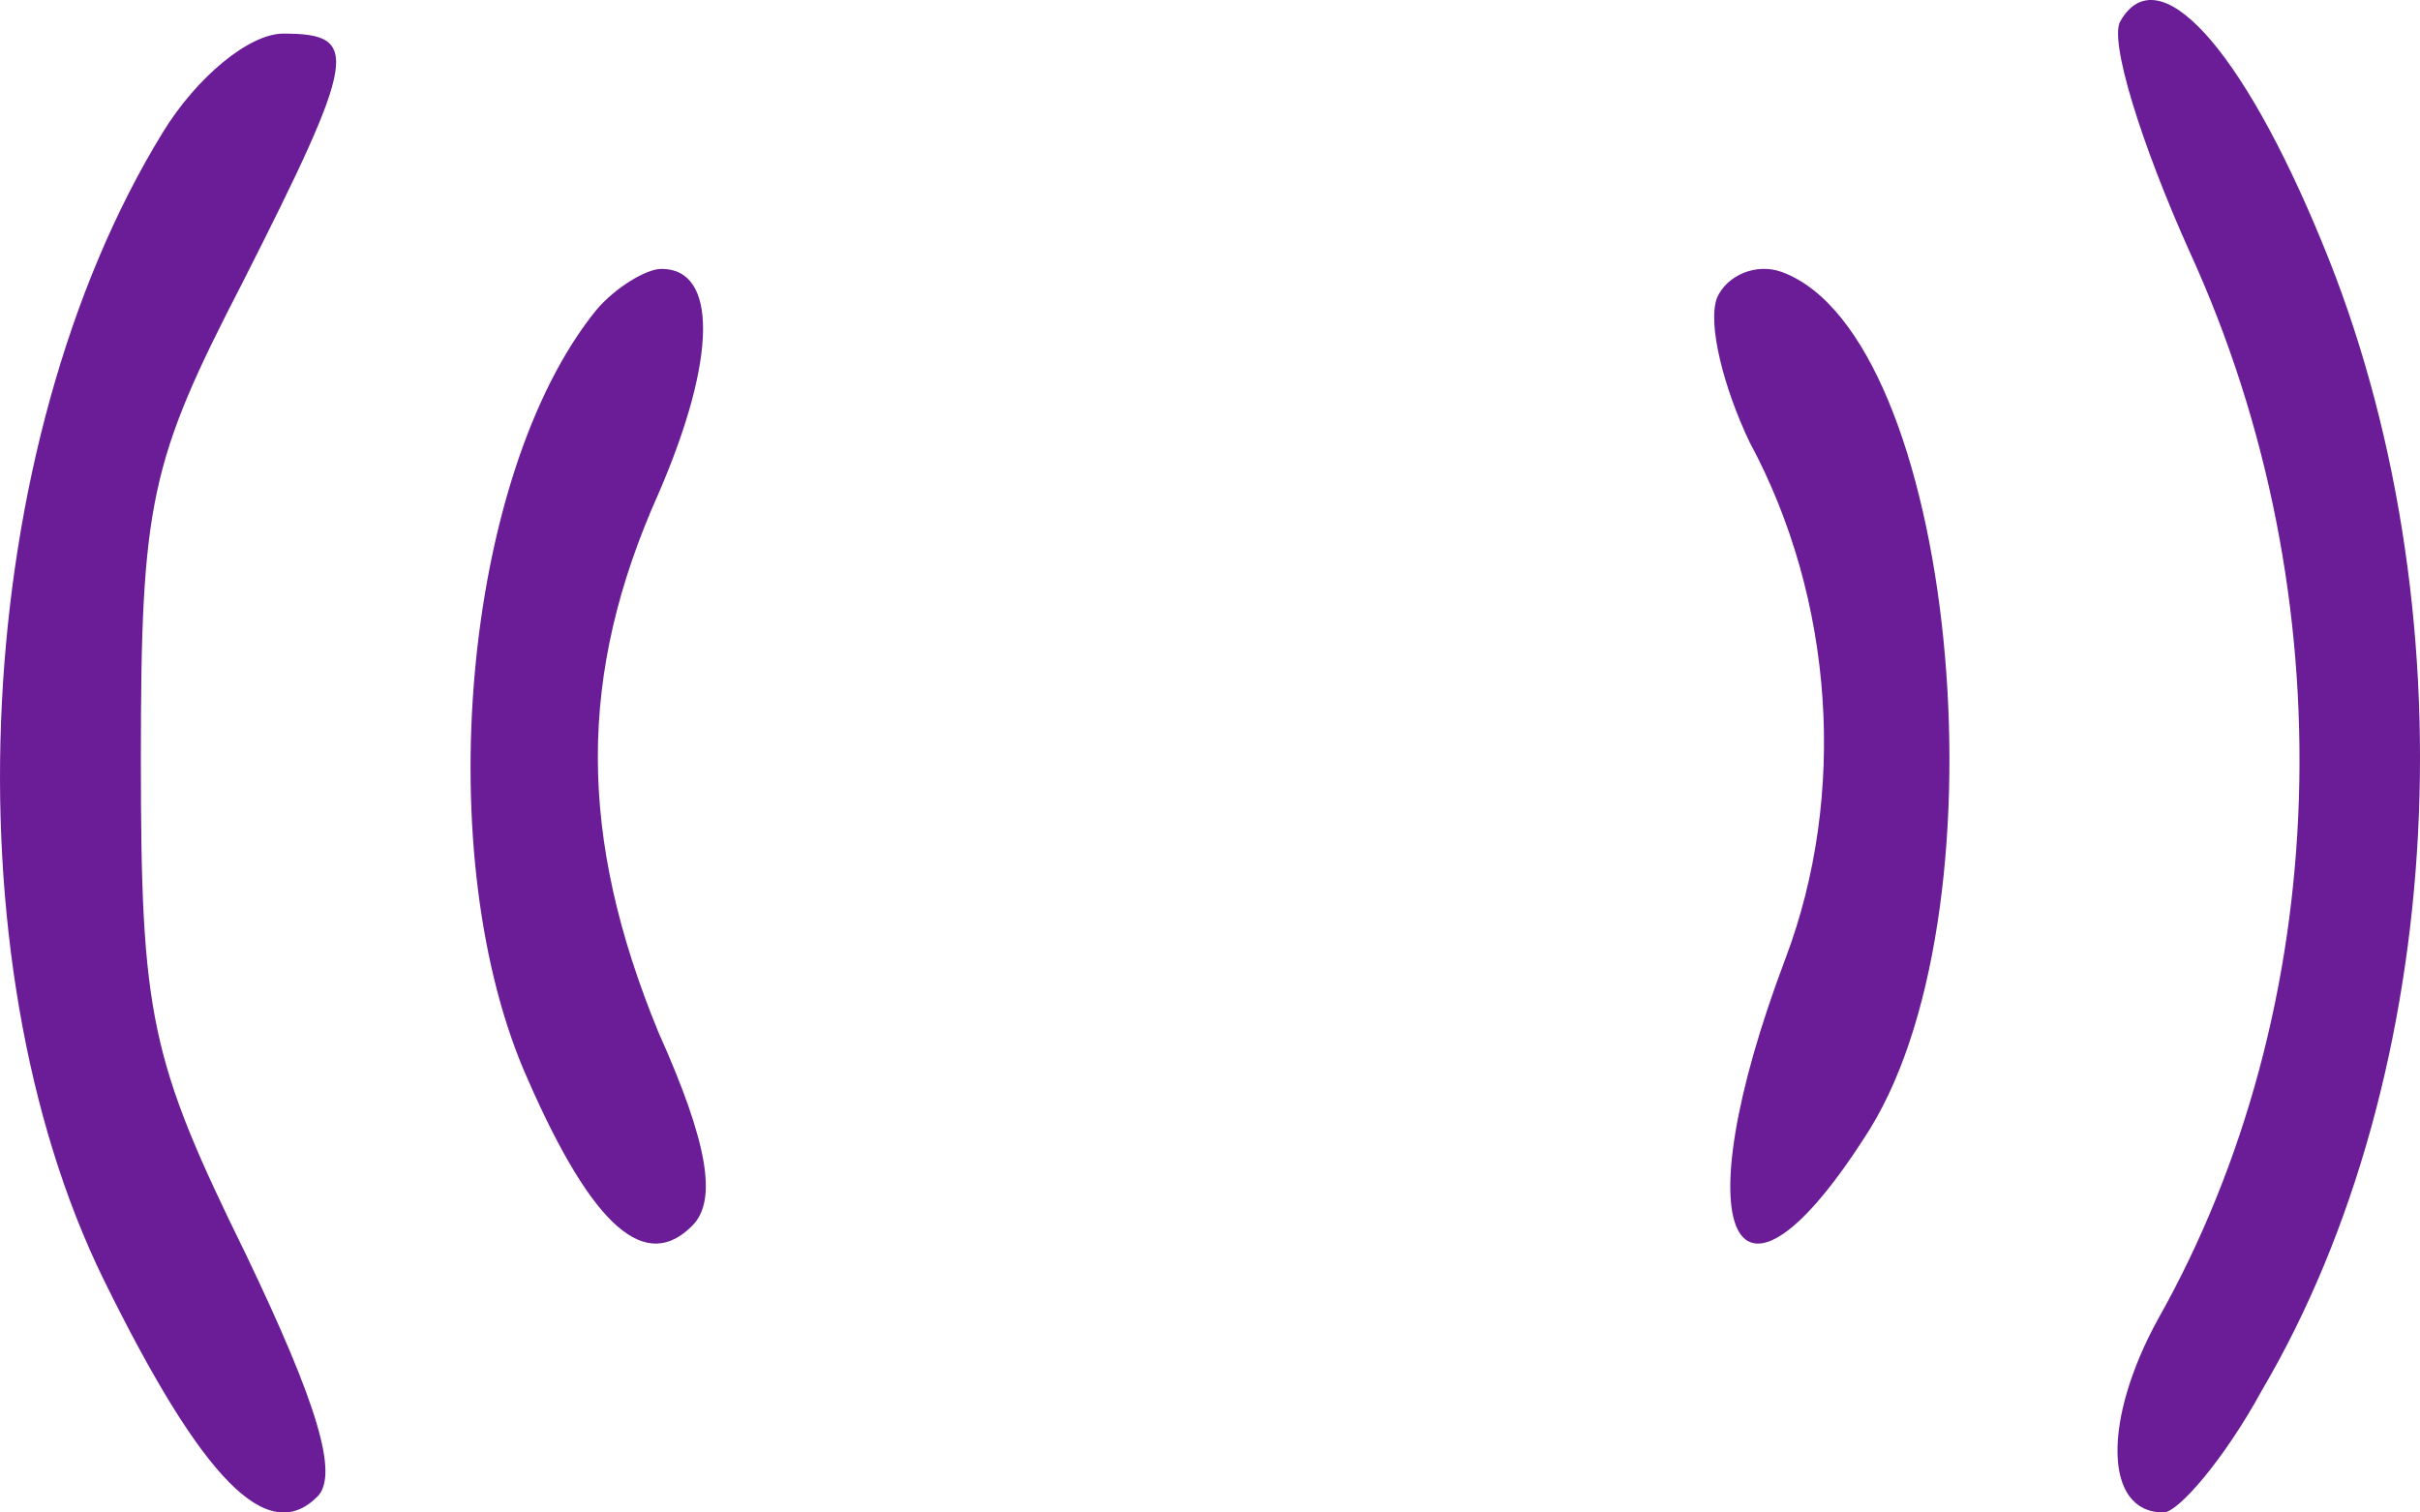 <?xml version="1.0" encoding="UTF-8"?> <svg xmlns="http://www.w3.org/2000/svg" width="72" height="45" viewBox="0 0 72 45" fill="none"> <path d="M63.087 0.627C62.744 1.183 63.686 4.24 65.142 7.482C69.854 17.765 69.426 29.993 64.2 39.257C62.572 42.221 62.572 45 64.371 45C64.8 45 66.171 43.425 67.284 41.387C72.853 31.938 73.538 17.95 69.083 7.204C66.684 1.368 64.2 -1.318 63.087 0.627Z" fill="#6A1D96"></path> <path d="M4.836 3.951C-0.877 13.265 -1.614 28.482 3.085 38.072C6.033 44.067 7.968 46.003 9.443 44.528C10.088 43.882 9.443 41.761 7.323 37.335C4.467 31.525 4.191 30.234 4.191 22.579C4.191 14.925 4.467 13.726 7.231 8.378C10.641 1.646 10.733 1 8.429 1C7.416 1 5.849 2.291 4.836 3.951Z" fill="#6A1D96"></path> <path d="M17.74 9.225C13.766 14.125 12.75 25.527 15.707 32.123C17.648 36.552 19.219 37.871 20.605 36.458C21.345 35.704 21.067 34.008 19.589 30.71C17.186 24.867 17.186 20.062 19.589 14.691C21.345 10.639 21.345 8 19.681 8C19.219 8 18.295 8.565 17.74 9.225Z" fill="#6A1D96"></path> <path d="M51.085 8.86C50.795 9.623 51.279 11.532 52.054 13.155C54.574 17.832 54.962 23.654 53.12 28.522C50.019 36.731 51.57 40.071 55.64 33.581C59.807 26.804 58.159 10.005 53.023 8.096C52.248 7.81 51.376 8.192 51.085 8.86Z" fill="#6A1D96"></path> </svg> 